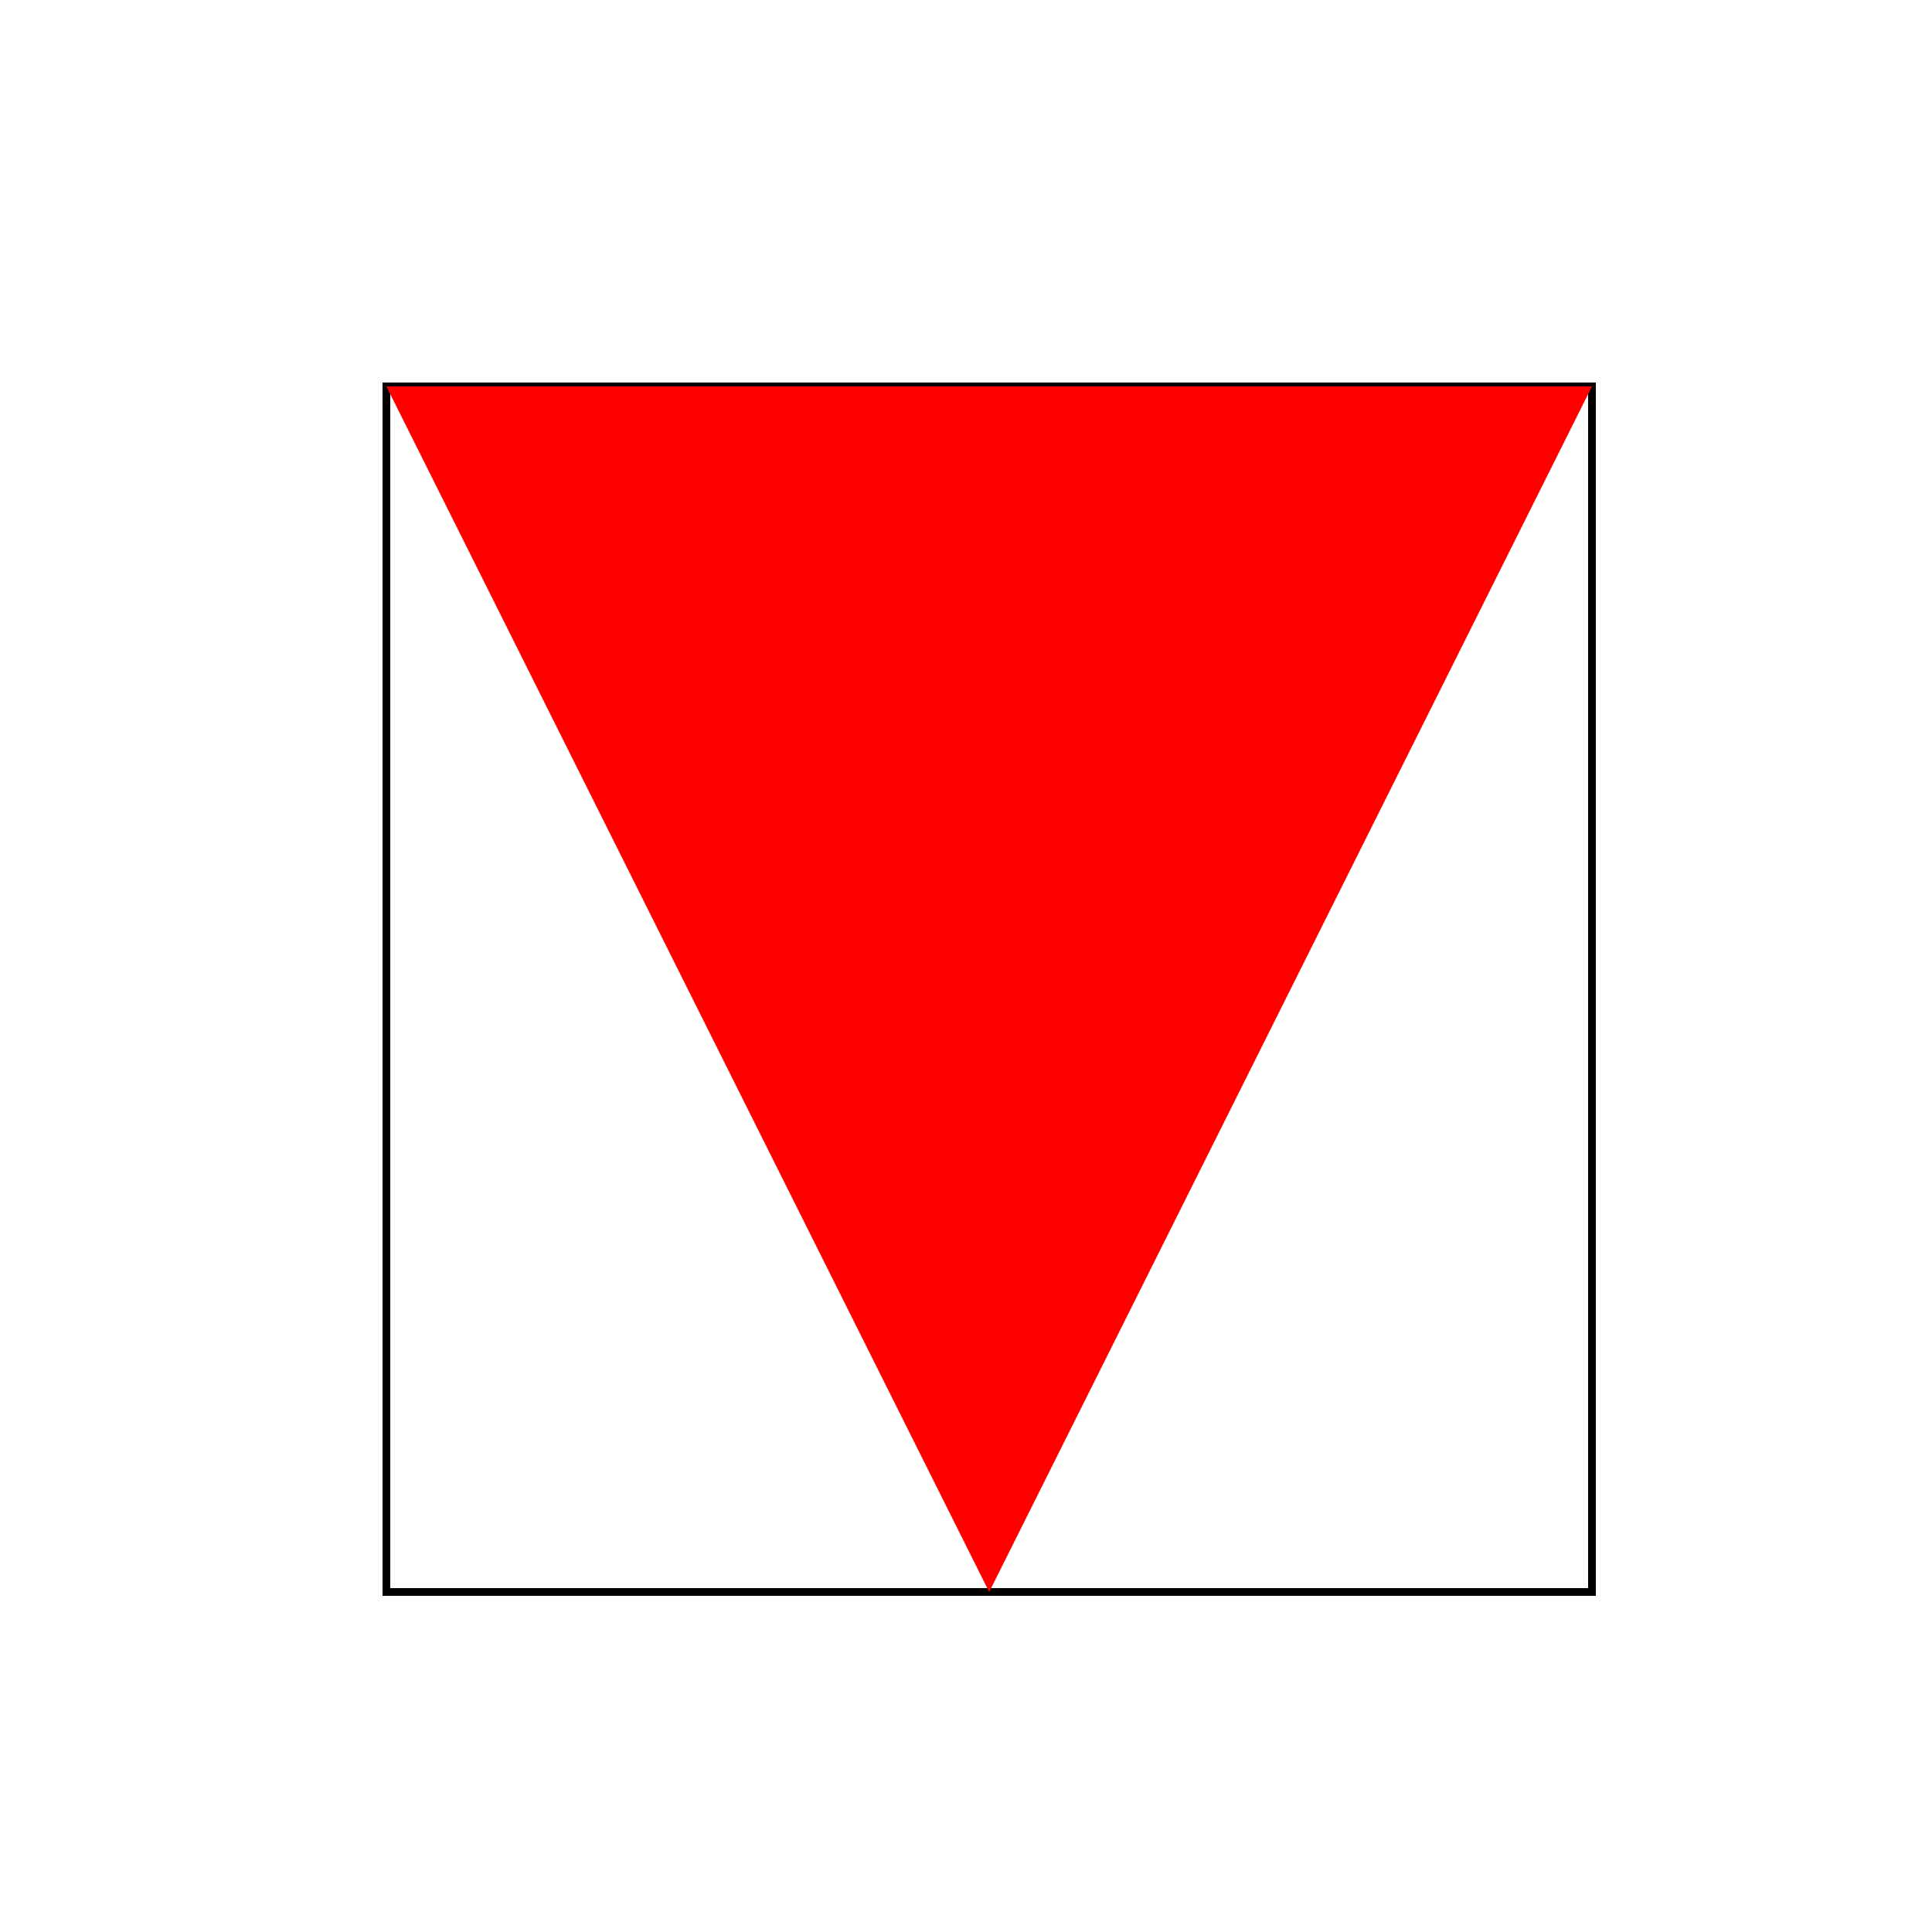 <!--

Generated by DrawGPT.
Free, open source, AI generated images in SVG, PNG, and HTML Canvas format.
https://drawgpt.ai

Created: 2023-09-27T05:38:24.283Z
Link: https://drawgpt.ai/prompt/95578/

-->
<svg xmlns="http://www.w3.org/2000/svg" xmlns:xlink="http://www.w3.org/1999/xlink" width="500" height="500"><defs/><g><rect fill="none" stroke="black" x="100" y="100" width="312" height="312" stroke-miterlimit="10" stroke-width="2" stroke-dasharray=""/><path fill="red" stroke="none" paint-order="stroke fill markers" d=" M 100 100 L 412 100 L 256 412 L 100 100 Z"/></g></svg>